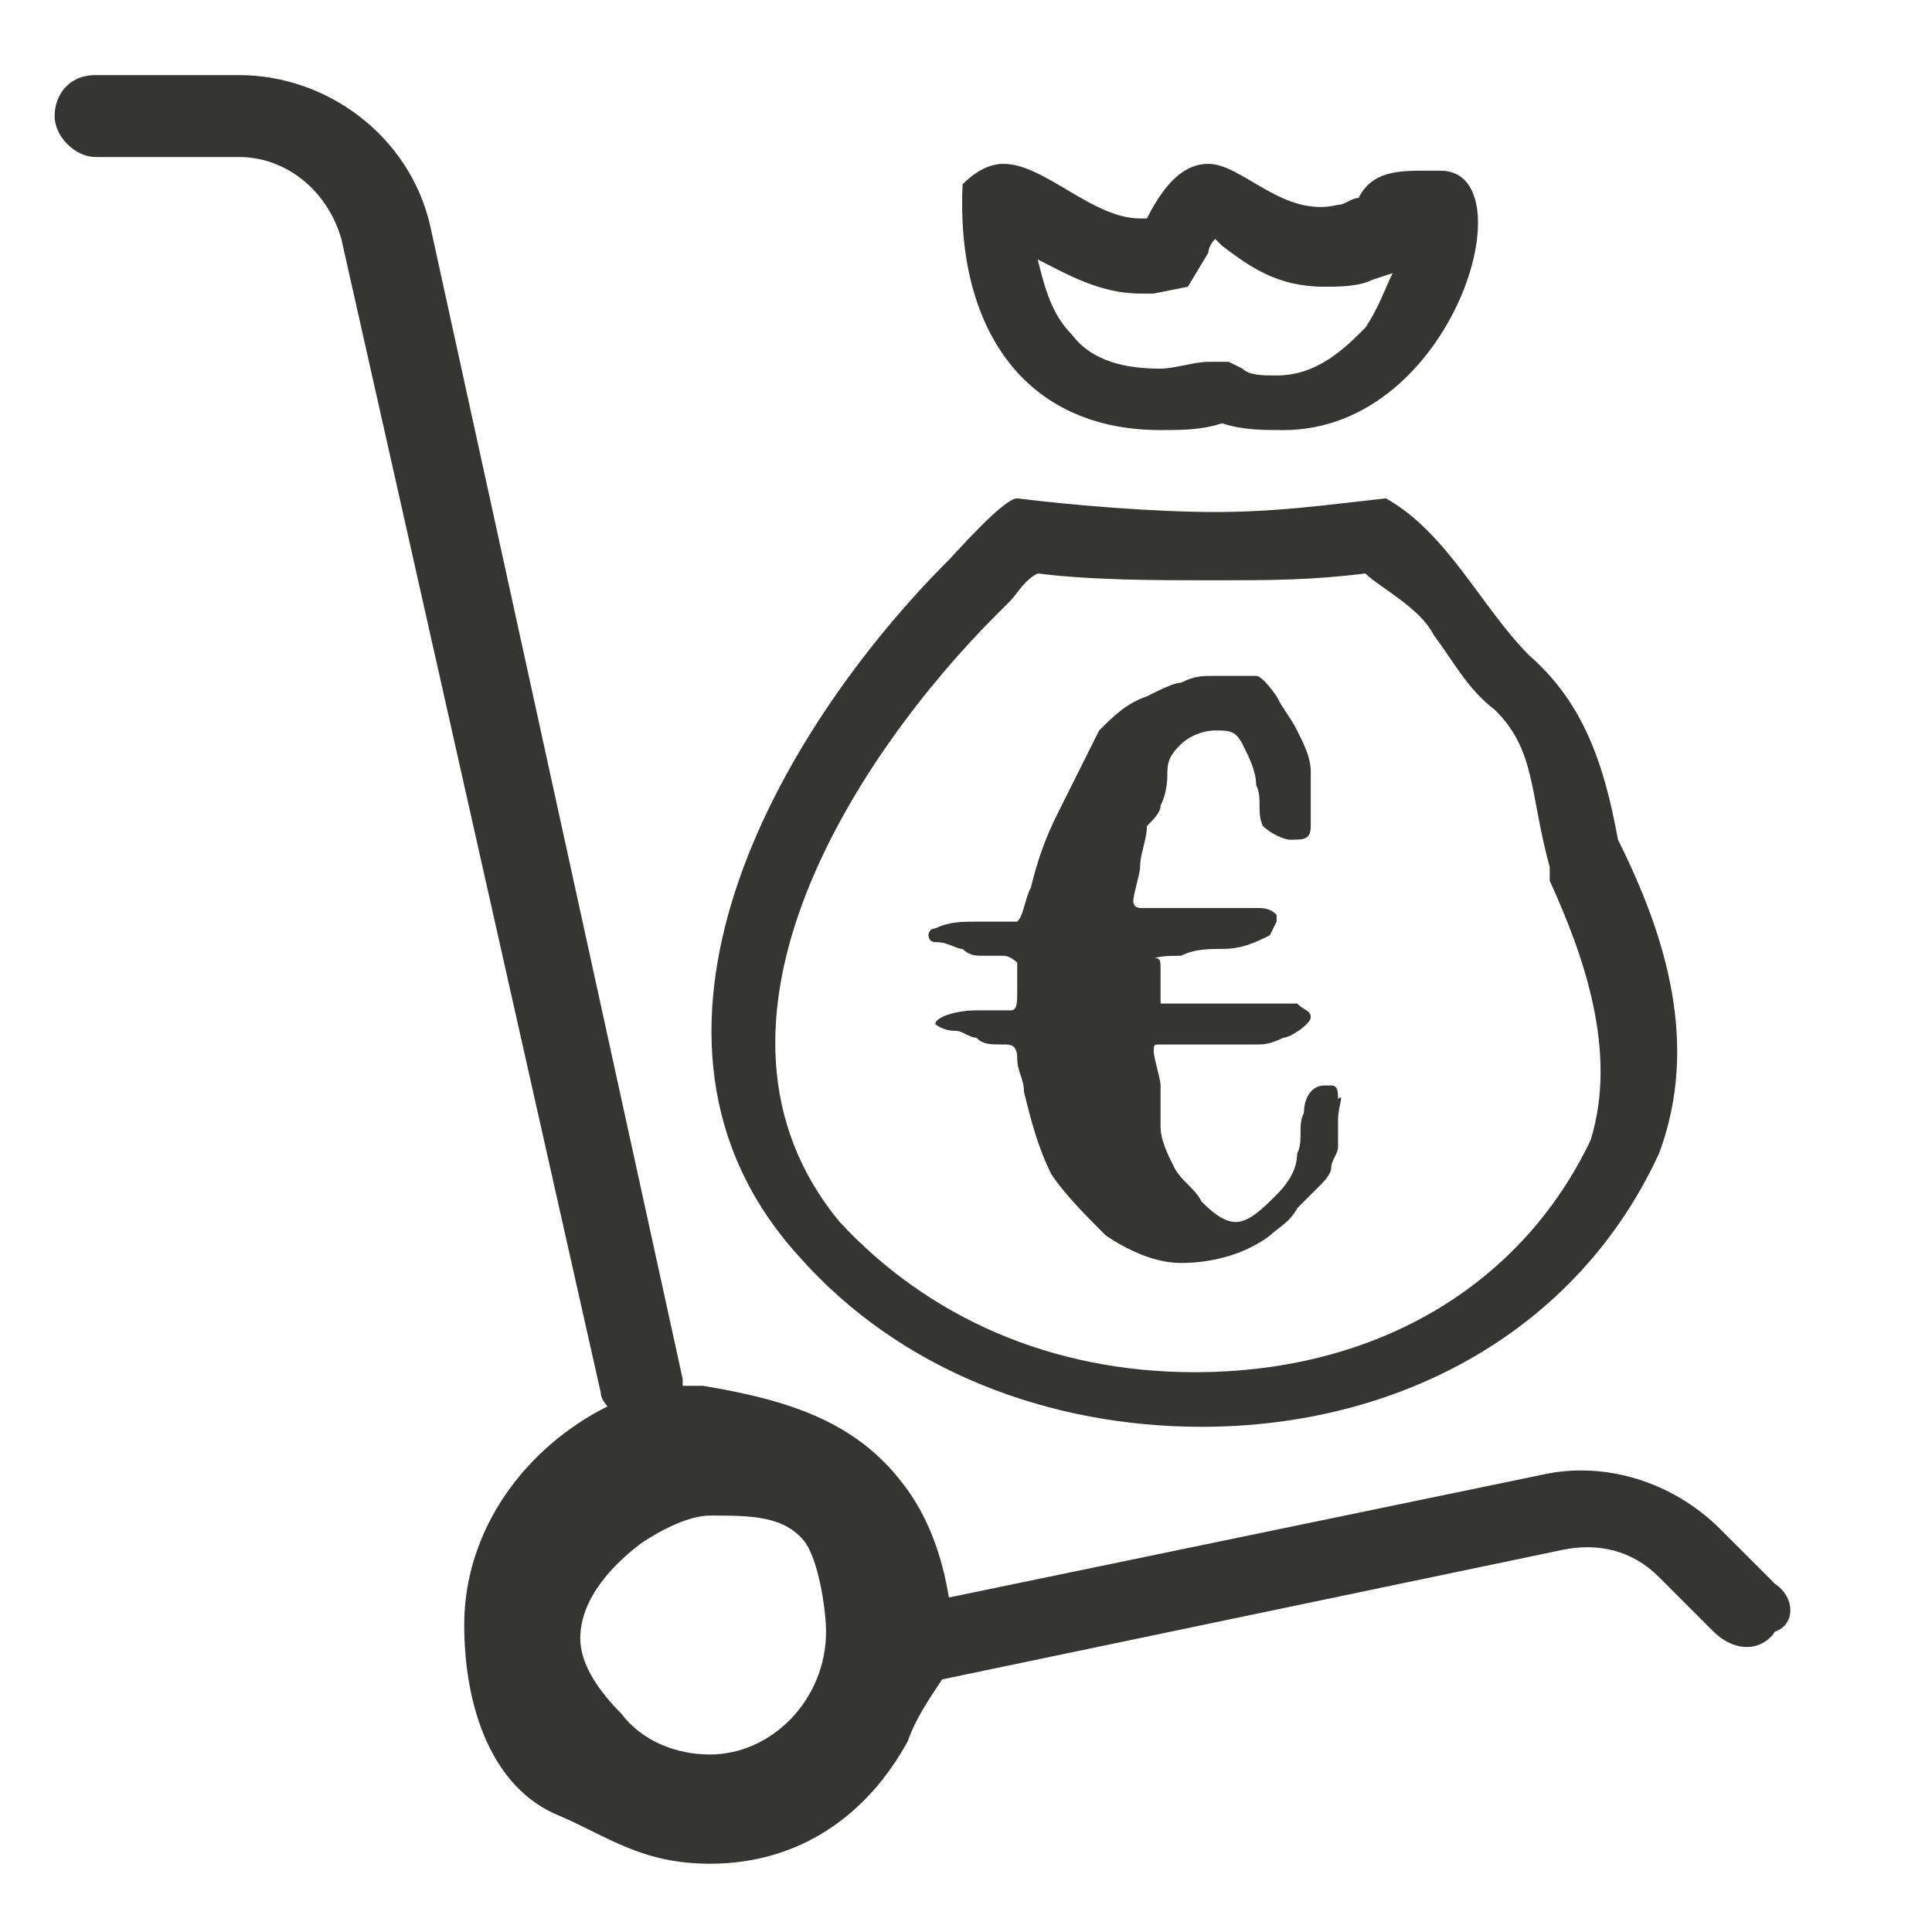 <?xml version="1.0" encoding="UTF-8"?>
<svg xmlns="http://www.w3.org/2000/svg" xmlns:xlink="http://www.w3.org/1999/xlink" version="1.1" id="Icon_Sichtbarkeit" x="0px" y="0px" viewBox="0 0 28.3 28.3" style="enable-background:new 0 0 28.3 28.3;" xml:space="preserve">
<style type="text/css">
	.st0{fill:#353534;}
</style>
<path class="st0" d="M17.8,3.5l0.1,0.1c0.4,0.3,0.8,0.6,1.5,0.6c0.2,0,0.5,0,0.7-0.1L20.4,4c-0.1,0.2-0.2,0.5-0.4,0.8  c-0.3,0.3-0.7,0.7-1.3,0.7c-0.2,0-0.4,0-0.5-0.1l-0.2-0.1l-0.3,0c-0.2,0-0.5,0.1-0.7,0.1c-0.5,0-1-0.1-1.3-0.5  c-0.3-0.3-0.4-0.7-0.5-1.1c0.4,0.2,0.9,0.5,1.5,0.5l0.2,0l0.5-0.1l0.3-0.5C17.7,3.7,17.7,3.6,17.8,3.5 M17.7,2.4  c-0.3,0-0.6,0.2-0.9,0.8l-0.1,0c-0.7,0-1.4-0.8-2-0.8c-0.2,0-0.4,0.1-0.6,0.3c-0.1,2.1,0.9,3.6,2.9,3.6c0.3,0,0.6,0,0.9-0.1  c0.3,0.1,0.6,0.1,0.9,0.1c2.5,0,3.6-3.8,2.3-3.8c-0.1,0-0.1,0-0.2,0c-0.4,0-0.8,0-1,0.4c-0.1,0-0.2,0.1-0.3,0.1  C18.8,3.2,18.2,2.4,17.7,2.4"></path>
<path class="st0" d="M19.6,16.4c0,0.1,0,0.1,0,0.2c0,0.1,0,0.1,0,0.2c0,0.1-0.1,0.2-0.1,0.3c0,0.1-0.1,0.2-0.2,0.3  c-0.1,0.1-0.2,0.2-0.3,0.3c-0.1,0.2-0.3,0.3-0.4,0.4c-0.4,0.3-0.9,0.4-1.3,0.4c-0.4,0-0.8-0.2-1.1-0.4c-0.3-0.3-0.6-0.6-0.8-0.9  c-0.2-0.4-0.3-0.8-0.4-1.2c0-0.2-0.1-0.3-0.1-0.5c0-0.2-0.1-0.2-0.2-0.2c-0.2,0-0.3,0-0.4-0.1c-0.1,0-0.2-0.1-0.3-0.1  c-0.2,0-0.3-0.1-0.3-0.1c0-0.1,0.3-0.2,0.6-0.2c0.2,0,0.4,0,0.5,0c0.1,0,0.1-0.1,0.1-0.3c0-0.1,0-0.3,0-0.3l0-0.1  c0,0-0.1-0.1-0.2-0.1c-0.1,0-0.2,0-0.3,0c-0.1,0-0.2,0-0.3-0.1c-0.1,0-0.2-0.1-0.4-0.1c-0.1,0-0.1-0.1-0.1-0.1c0,0,0-0.1,0.1-0.1  c0.2-0.1,0.4-0.1,0.6-0.1l0.1,0c0.1,0,0.2,0,0.3,0c0.1,0,0.2,0,0.2,0c0.1-0.1,0.1-0.3,0.2-0.5c0.1-0.4,0.2-0.7,0.4-1.1  c0.2-0.4,0.4-0.8,0.6-1.2c0.2-0.2,0.4-0.4,0.7-0.5c0.2-0.1,0.4-0.2,0.5-0.2c0.2-0.1,0.3-0.1,0.5-0.1c0.1,0,0.2,0,0.4,0  c0.1,0,0.2,0,0.2,0c0.1,0,0.3,0.3,0.3,0.3c0.1,0.2,0.2,0.3,0.3,0.5c0.1,0.2,0.2,0.4,0.2,0.6l0,0.2l0,0.1l0,0c0,0.1,0,0.2,0,0.2  c0,0.1,0,0.2,0,0.3c0,0.2-0.1,0.2-0.3,0.2c-0.1,0-0.3-0.1-0.4-0.2c-0.1-0.2,0-0.4-0.1-0.6c0-0.2-0.1-0.4-0.2-0.6  c-0.1-0.2-0.2-0.2-0.4-0.2c-0.2,0-0.4,0.1-0.5,0.2c-0.1,0.1-0.2,0.2-0.2,0.4c0,0.1,0,0.3-0.1,0.5c0,0.1-0.1,0.2-0.2,0.3  c0,0.2-0.1,0.4-0.1,0.6c0,0.1-0.1,0.4-0.1,0.5c0,0.1,0.1,0.1,0.1,0.1c0.3,0,0.6,0,0.9,0c0.2,0,0.4,0,0.6,0h0.2c0.1,0,0.2,0,0.3,0.1  l0,0.1l-0.1,0.2c-0.2,0.1-0.4,0.2-0.7,0.2c-0.2,0-0.4,0-0.6,0.1c-0.2,0-0.4,0-0.5,0.1l-0.2,0C17,14,17,14,17,14.2c0,0.1,0,0.3,0,0.4  l0,0.1c0,0,0.1,0,0.2,0c0.2,0,0.4,0,0.5,0c0.2,0,0.4,0,0.6,0c0.1,0,0.3,0,0.5,0l0.2,0c0.1,0.1,0.2,0.1,0.2,0.2  c0,0.1-0.3,0.3-0.4,0.3c-0.2,0.1-0.3,0.1-0.4,0.1c-0.2,0-0.4,0-0.5,0c-0.1,0-0.2,0-0.3,0H17c-0.1,0-0.1,0-0.1,0.1  c0,0.1,0.1,0.4,0.1,0.5c0,0.2,0,0.4,0,0.6c0,0.2,0.1,0.4,0.2,0.6c0.1,0.2,0.3,0.3,0.4,0.5c0.1,0.1,0.3,0.3,0.5,0.3  c0.2,0,0.4-0.2,0.6-0.4c0.2-0.2,0.3-0.4,0.3-0.6c0.1-0.2,0-0.4,0.1-0.6c0-0.2,0.1-0.4,0.3-0.4l0.1,0c0.1,0,0.1,0.1,0.1,0.2  C19.7,16,19.6,16.2,19.6,16.4L19.6,16.4z"></path>
<path class="st0" d="M20,8.4c0.2,0.2,0.8,0.5,1,0.9c0.3,0.4,0.5,0.8,0.9,1.1c0.6,0.6,0.5,1.2,0.8,2.3l0,0.1l0,0.1  c0.5,1.1,1,2.5,0.6,3.8c-1,2.1-3.1,3.4-5.8,3.4c-2.1,0-3.9-0.8-5.2-2.2C9.9,15,12.6,11,14.6,9c0,0,0.1-0.1,0.2-0.2  c0.1-0.1,0.2-0.3,0.4-0.4c0.8,0.1,1.7,0.1,2.6,0.1C18.6,8.5,19.2,8.5,20,8.4 M14.9,7.3c-0.2,0-0.9,0.8-1,0.9  c-2.5,2.5-5.1,7-2.2,10.2c1.5,1.7,3.7,2.5,5.9,2.5c2.9,0,5.5-1.4,6.7-4c0.6-1.6,0.1-3.2-0.6-4.6c-0.2-1.1-0.5-2-1.3-2.7  c-0.7-0.7-1.2-1.8-2.1-2.3c-0.9,0.1-1.6,0.2-2.5,0.2S15.7,7.4,14.9,7.3L14.9,7.3z"></path>
<path class="st0" d="M26,23.2l-0.8-0.8c-0.7-0.7-1.7-1-2.6-0.8l-8.7,1.8c-0.1-0.6-0.3-1.2-0.7-1.7c-0.7-0.9-1.7-1.2-2.9-1.4  c-0.1,0-0.2,0-0.3,0c0,0,0-0.1,0-0.1L6.3,3.3C6,2,4.8,1.1,3.5,1.1c0,0,0,0,0,0H1.4c-0.4,0-0.6,0.3-0.6,0.6s0.3,0.6,0.6,0.6h2.1h0  c0.7,0,1.3,0.5,1.5,1.2l3.8,16.9c0,0.1,0.1,0.2,0.1,0.2c-1.2,0.6-2.1,1.8-2.1,3.2c0,1.2,0.4,2.4,1.4,2.8c0.7,0.3,1.2,0.7,2.2,0.7  c1.3,0,2.3-0.7,2.9-1.8c0.1-0.3,0.3-0.6,0.5-0.9l9.1-1.9c0.5-0.1,1,0,1.4,0.4l0.8,0.8c0.3,0.3,0.7,0.3,0.9,0  C26.3,23.8,26.3,23.4,26,23.2z M10.4,25.7c-0.5,0-1-0.2-1.3-0.6c-0.3-0.3-0.6-0.7-0.6-1.1c0-0.6,0.5-1.1,0.9-1.4  c0.3-0.2,0.7-0.4,1-0.4c0.6,0,1.1,0,1.4,0.4c0.2,0.3,0.3,1,0.3,1.3C12.1,24.9,11.3,25.7,10.4,25.7z"></path>
</svg>
